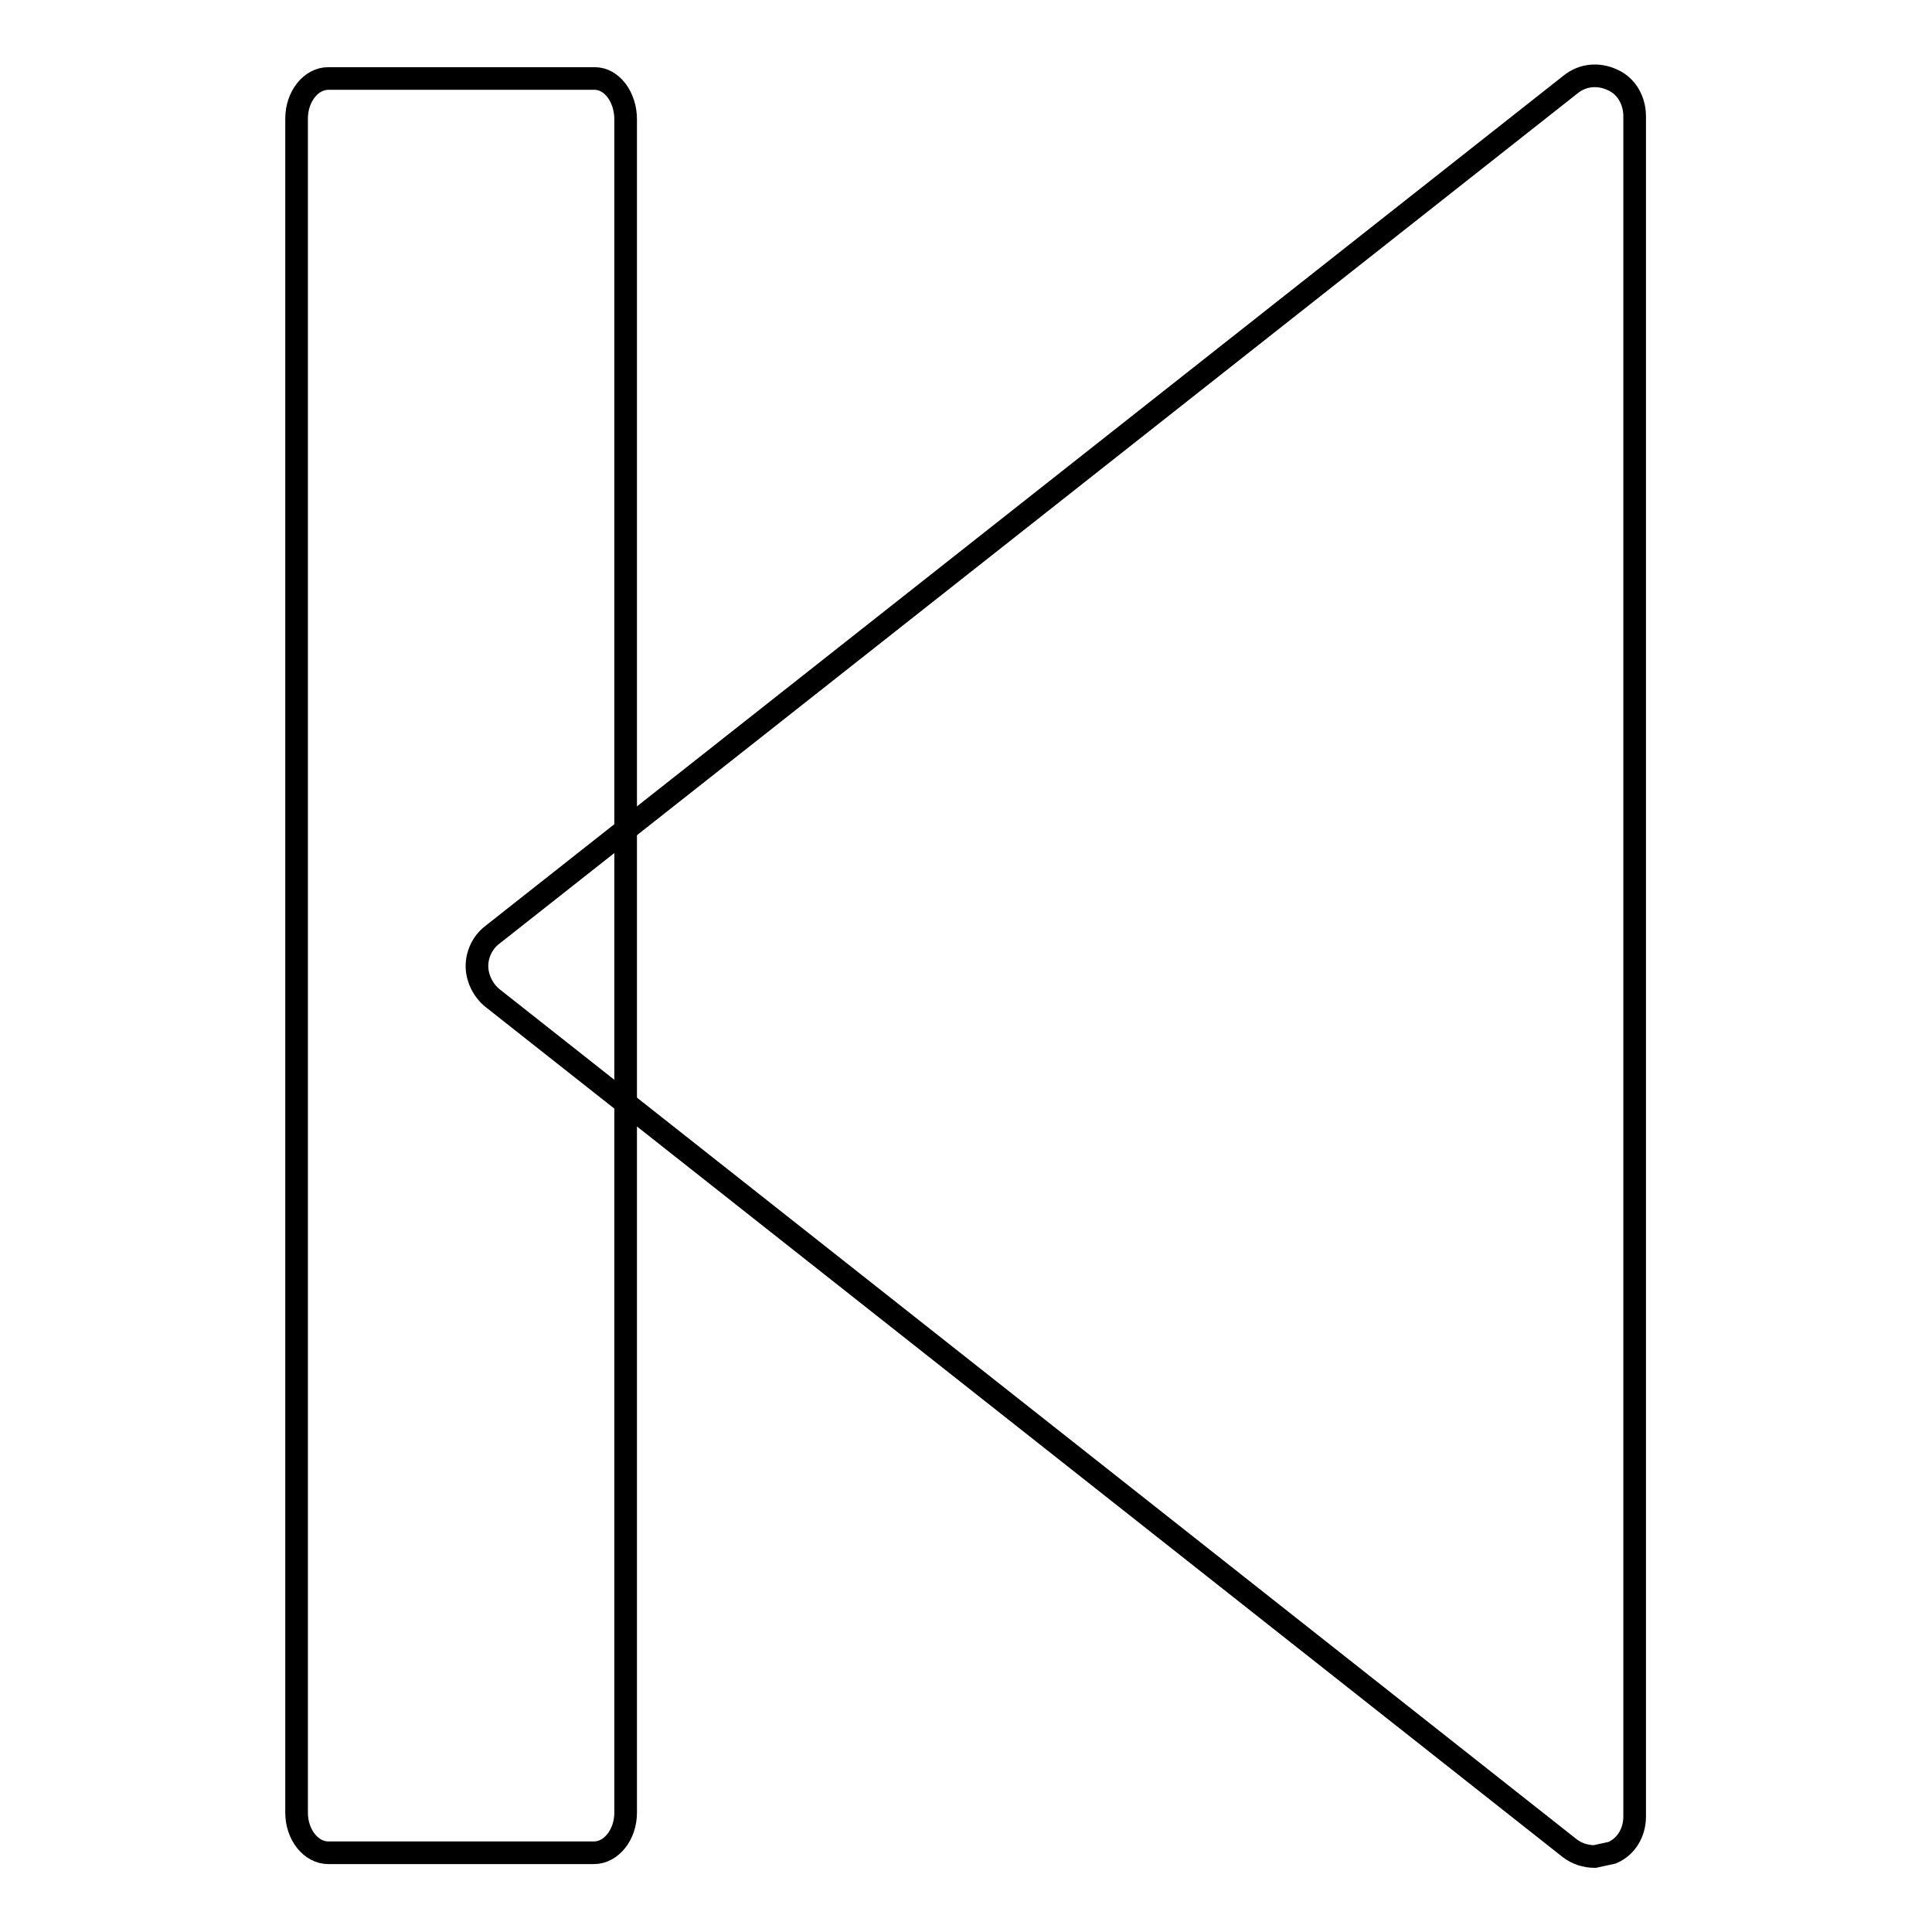 <?xml version="1.0" encoding="utf-8"?>
<!-- Svg Vector Icons : http://www.onlinewebfonts.com/icon -->
<!DOCTYPE svg PUBLIC "-//W3C//DTD SVG 1.1//EN" "http://www.w3.org/Graphics/SVG/1.1/DTD/svg11.dtd">
<svg version="1.1" xmlns="http://www.w3.org/2000/svg" xmlns:xlink="http://www.w3.org/1999/xlink" x="0px" y="0px" viewBox="0 0 256 256" enable-background="new 0 0 256 256" xml:space="preserve">
<g><g><g><g id="c92_stop"><path stroke-width="3" fill-opacity="0" stroke="#000000"  d="M213.7,10.6c-1.9-0.9-4-0.7-5.6,0.6L65.2,123.9c-1.3,1-2,2.6-2,4.1c0,1.6,0.8,3.2,2,4.2L208,244.9c0.9,0.7,2.1,1.1,3.3,1.1l2.3-0.5c1.9-0.8,3-2.7,3-4.8V15.4C216.6,13.3,215.5,11.4,213.7,10.6z"/><path stroke-width="3" fill-opacity="0" stroke="#000000"  d="M78.8,10.4H43.5c-2.3,0-4.2,2.4-4.2,5.3v224.5c0,2.9,1.9,5.3,4.2,5.3h35.2c2.3,0,4.2-2.4,4.2-5.3V15.8C82.9,12.9,81.1,10.4,78.8,10.4z"/></g><g id="Capa_1_264_"></g></g><g></g><g></g><g></g><g></g><g></g><g></g><g></g><g></g><g></g><g></g><g></g><g></g><g></g><g></g><g></g></g></g>
</svg>